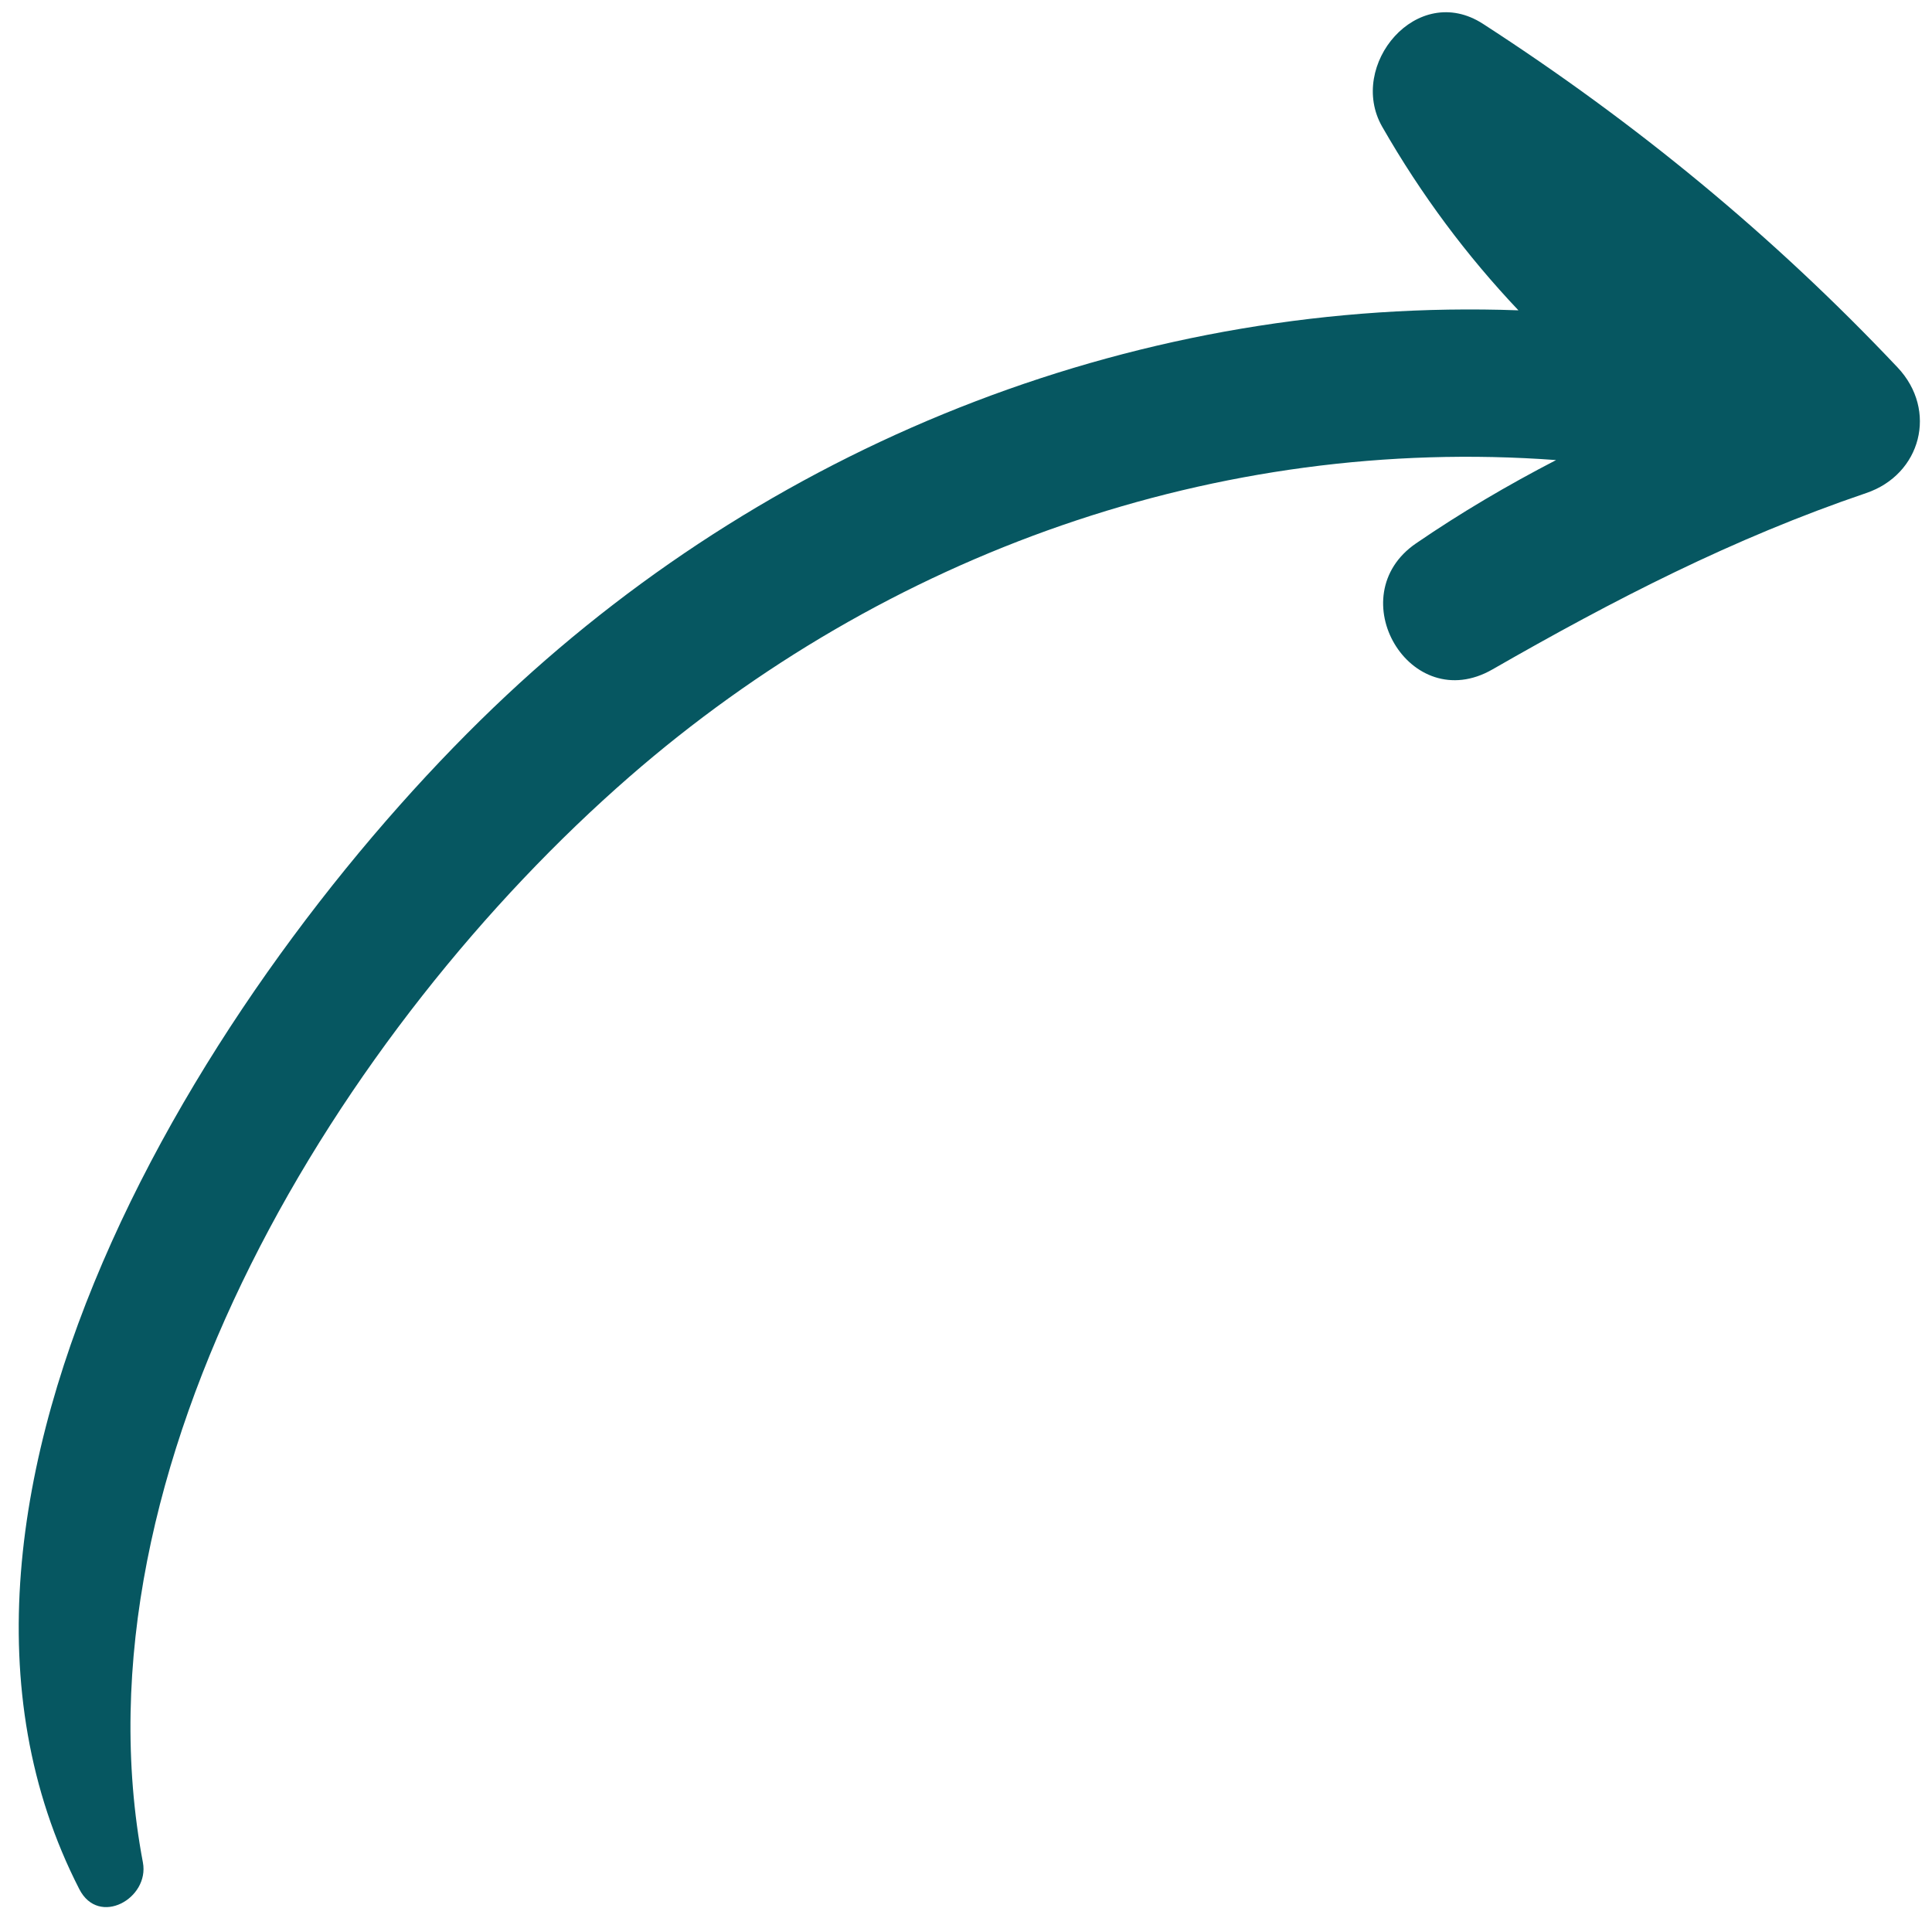 <?xml version="1.0" encoding="UTF-8"?>
<svg width="50px" height="50px" viewBox="0 0 50 50" version="1.1" xmlns="http://www.w3.org/2000/svg" xmlns:xlink="http://www.w3.org/1999/xlink">
    <!-- Generator: Sketch 55.2 (78181) - https://sketchapp.com -->
    <title>Fill 1</title>
    <desc>Created with Sketch.</desc>
    <g id="Components" stroke="none" stroke-width="1" fill="none" fill-rule="evenodd">
        <g id="Desktop/Article-Asides/Circle/Right" transform="translate(-18, -74)" fill="#065761">
            <g id="Group-19" transform="translate(13, 0)">
                <g id="Group-18">
                    <g id="Group-2">
                        <g id="Group-Copy-3" transform="translate(28.5, 100.5) scale(-1, 1) translate(-28.5, -100.5) translate(0, 66)">
                            <path d="M42.58,7.244 C38.101,5.821 33.579,4.99 28.887,4.669 C26.858,4.53 26.332,7.314 27.895,8.262 C29.637,9.317 31.428,10.121 33.283,10.709 C24.659,15.092 18.196,22.857 15.207,32.121 C12.157,41.579 10.949,58.088 20.519,64.503 C21.434,65.117 22.227,63.83 21.622,63.1 C14.962,55.079 15.665,41.653 19.011,32.425 C22.014,24.145 28.046,17.303 36.014,13.626 C35.236,14.796 34.522,16.005 33.89,17.267 C32.811,19.42 35.926,21.27 37.199,19.165 C39.074,16.064 40.995,13.184 43.449,10.48 C44.455,9.372 44.036,7.707 42.58,7.244" id="Fill-1" transform="translate(28.5, 34.664) scale(1, -1) rotate(-511) translate(-28.5, -34.664) "></path>
                        </g>
                    </g>
                </g>
            </g>
        </g>
    </g>
</svg>
